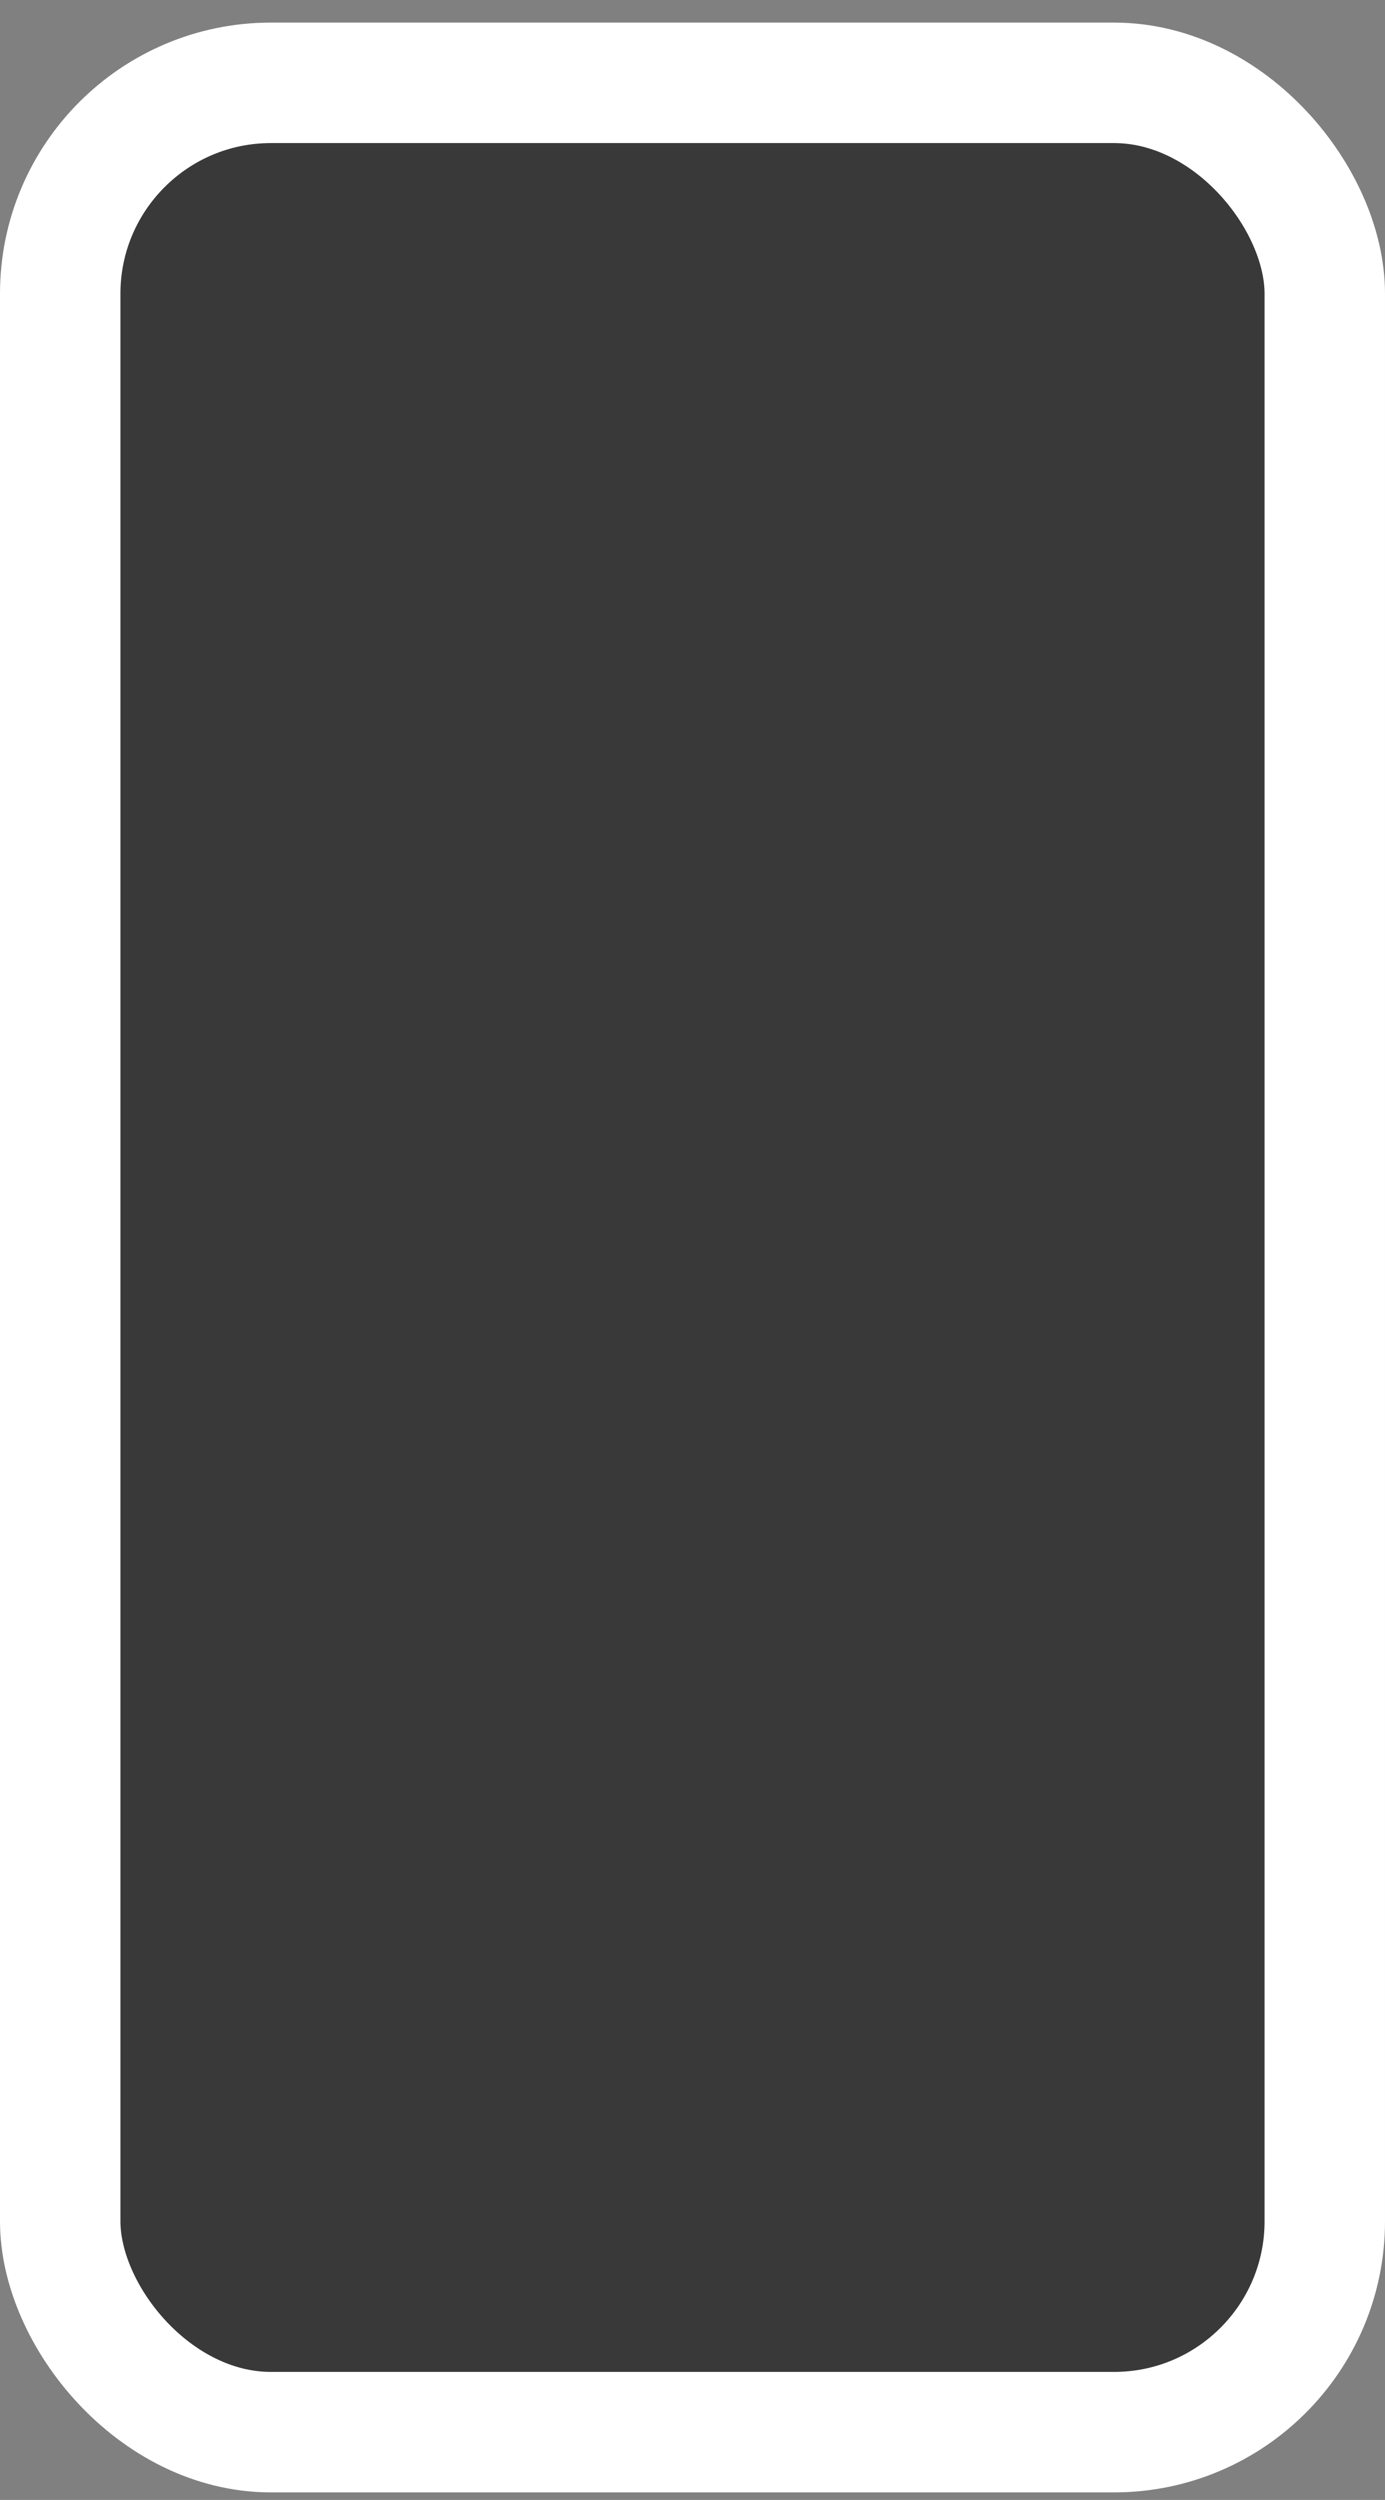 <svg width="46" height="83" viewBox="0 0 46 83" fill="none" xmlns="http://www.w3.org/2000/svg">
<rect x="0" y="0" width="46" height="83" fill="#808080" stroke="none"/>
<rect x="2" y="2.75" width="42" height="78" rx="7" fill="#393939" stroke="white" stroke-width="4"/>
</svg>
